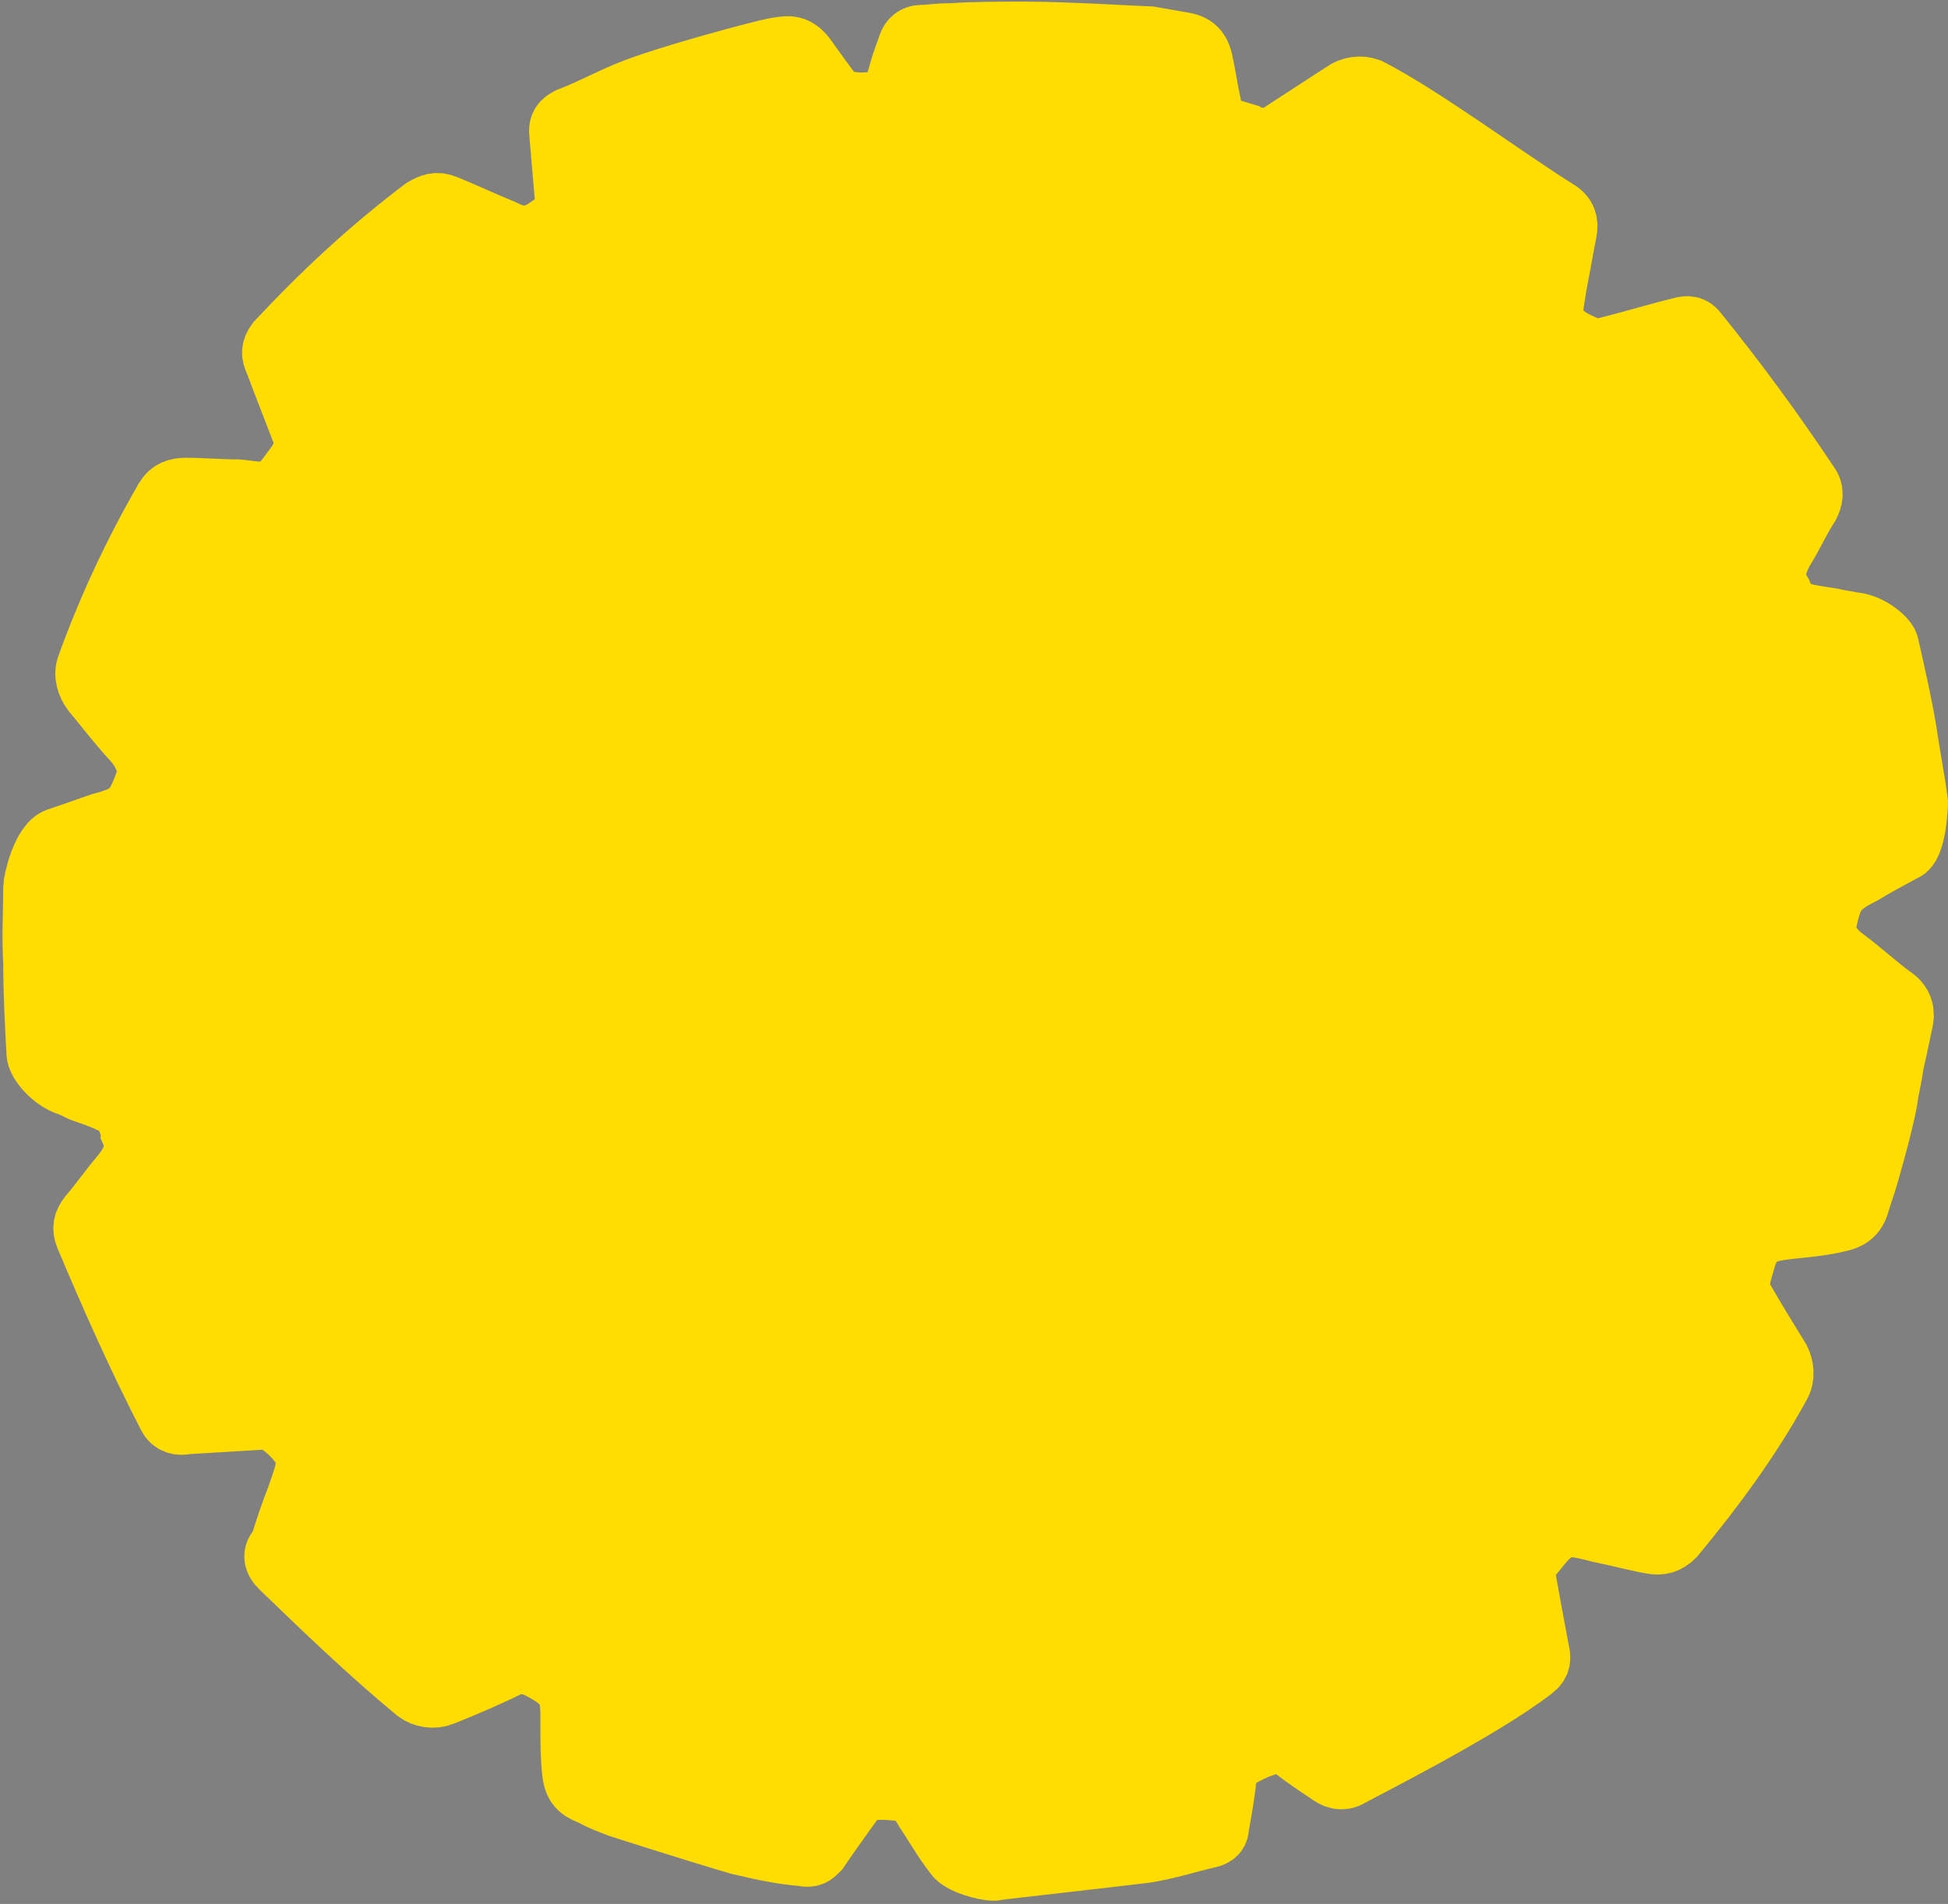 <?xml version="1.0" encoding="utf-8"?>
<!-- Generator: Adobe Illustrator 22.1.0, SVG Export Plug-In . SVG Version: 6.00 Build 0)  -->
<svg version="1.1" xmlns="http://www.w3.org/2000/svg" xmlns:xlink="http://www.w3.org/1999/xlink" x="0px" y="0px"
	 viewBox="0 0 120.4 117.7" style="enable-background:new 0 0 120.4 117.7;" xml:space="preserve">
<rect x="0" y="0" width="120.4" height="117.7" fill="#808080" stroke="none"/>
<style type="text/css">
	.st0{fill:#FFFFFF;stroke:#FFFFFF;}
	.st1{fill:none;stroke:#58585A;stroke-width:0.709;stroke-miterlimit:10;}
	.st2{fill:none;stroke:#58585A;stroke-width:0.283;stroke-miterlimit:10;}
	.st3{fill:none;}
	.st4{fill:#FFDD00;stroke:#FFDD00;stroke-width:4;stroke-miterlimit:10;}
</style>
<g id="Vorlage">
</g>
<g id="Ebene_1">
	<path class="st0" d="M60.2-57.6"/>
	<path class="st1" d="M-111.5-74.9"/>
	<path class="st2" d="M-99.3-68.1"/>
	<path class="st2" d="M-148.3-41.5"/>
	<circle class="st3" cx="221" cy="-36" r="38"/>
	<polygon class="st3" points="335.6,10.9 340.2,10.9 340.2,10.9 335.6,10.9 	"/>
	<path class="st4" d="M118.4,49.6c-0.2-1.5-0.5-3-0.7-4.4c-0.3-1.8-0.7-3.5-1.1-5.3c-0.1-0.4-1.2-1.3-2.2-1.3
		c-0.3-0.1-0.6-0.1-1-0.2c-0.3-0.1-2.5-0.3-2.8-0.7c-0.2-0.3-0.5-0.7-0.6-1c-0.6-1-0.4-1.7,0.1-2.7c0.6-0.9,1-1.9,1.6-2.8
		c0.2-0.4,0.3-0.8,0-1.2c-2.2-3.3-4.4-6.3-6.9-9.4c-0.3-0.4-0.6-0.3-1-0.2c-1.6,0.4-3.2,0.9-4.9,1.3c-0.5,0.1-1.4-0.4-1.8-0.6
		c-1.6-1-1.3-1.7-1-3.6c0.2-1,0.4-2.2,0.6-3.2c0.1-0.5,0-0.9-0.5-1.2c-3.2-2-8.3-5.8-11.6-7.5c-0.5-0.2-1.1-0.1-1.5,0.2
		c-1.4,0.9-2.6,1.7-4,2.6c-0.5,0.4-1.6,0.3-2.1,0c-1.9-0.6-2-0.3-2.3-2c-0.2-0.9-0.3-1.7-0.5-2.6c-0.2-0.9-0.7-1-1.4-1.1
		c-0.6-0.1-1.1-0.2-1.7-0.3c-0.3,0-5.2-0.3-7.7-0.3c-1.4,0-3.3,0-4.6,0.1c0,0,0,0-0.1,0c-0.7,0-1.3,0.1-1.7,0.1
		c-0.5,0-0.7,0.3-0.8,0.7c-0.6,1.6-0.4,1.3-0.9,2.8c-0.2,0.7-3.2,1.1-4,0c-0.6-0.8-1.1-1.5-1.6-2.2c-0.6-0.8-1.1-0.6-1.8-0.5
		c-0.6,0.1-6.7,1.7-9.1,2.7c-1.2,0.5-2.3,1.1-3.6,1.6c-0.4,0.2-0.5,0.4-0.5,0.7c0,0,0.3,3.6,0.4,4.6c0,0.7-1.1,1.4-1.4,1.6
		c-1,0.6-1.7,0.5-2.7,0c-1-0.4-2.5-1.1-3.5-1.5c-0.5-0.2-0.8-0.1-1.3,0.2c-3.3,2.5-6.2,5.2-9,8.2c-0.3,0.4-0.3,0.7-0.1,1.1
		c0.6,1.6,1.2,3.1,1.8,4.7c0.3,0.7-0.4,1.7-0.8,2.2c-1.2,1.8-2.1,1.3-3.4,1.2c-1.1,0-2.1-0.1-3.2-0.1c-0.5,0-0.9,0.1-1.2,0.6
		c-1.9,3.3-3.5,6.7-4.8,10.3c-0.2,0.5,0,1.1,0.3,1.5c1,1.2,1.5,1.9,2.6,3.1c0.6,0.7,1,1.7,0.8,2.3c-0.7,2-1,2.4-2.9,2.9
		c-0.9,0.3-1.7,0.6-2.6,0.9c-1,0.2-1.5,2.7-1.5,2.9c0,1.6-0.1,3.1,0,4.7c0,1.9,0.1,3.8,0.2,5.6c0,0.5,0.9,1.6,1.9,1.9
		c0.3,0.1,0.6,0.3,0.9,0.4c0.3,0.1,2.4,0.8,2.6,1.3c0.1,0.3,0.4,0.9,0.4,1.2c0.5,1.1,0.1,1.9-0.6,2.8c-0.7,0.8-1.3,1.7-2,2.5
		c-0.3,0.4-0.4,0.7-0.2,1.2c1.6,3.8,3.2,7.4,5.1,11.1c0.2,0.4,0.6,0.5,1,0.4c1.7-0.1,3.3-0.2,5-0.3c0.5,0,1.3,0.7,1.6,1
		c1.4,1.4,1,2.1,0.4,3.9c-0.4,1-0.8,2.2-1.1,3.2C17,96,17,96.4,17.4,96.8c2.8,2.7,5.5,5.3,8.4,7.7c0.4,0.3,1,0.4,1.5,0.2
		c1.5-0.6,2.9-1.2,4.3-1.9c0.6-0.3,1.6,0.1,2.1,0.4c1.8,1,1.7,1.7,1.7,3.5c0,1,0,1.8,0.1,2.8c0.1,1,0.5,1.1,1.2,1.4
		c0.5,0.3,1.1,0.5,1.6,0.7c0.3,0.1,5,1.6,7.4,2.3c1.3,0.3,2.6,0.6,3.9,0.7c0.5,0.1,0.6,0,0.9-0.3c0.6-0.9,1.2-1.7,1.9-2.7
		c0.2-0.3,0.4-0.5,0.7-0.9c0.1-0.2,1.3-0.2,1.6-0.2c1.3,0.1,1.8,0,2.6,1.4c0.6,0.9,1.1,1.8,1.8,2.7c0.3,0.5,1.8,0.9,2.3,0.9
		c0.6-0.1,7-0.8,9.4-1.1c1.3-0.2,2.5-0.6,3.8-0.9c0.5-0.1,0.6-0.3,0.6-0.6c0.2-1.1,0.4-2.2,0.5-3.4c0.1-0.7,1.3-1.2,1.9-1.5
		c0.3-0.1,1.6-0.6,1.9-0.4c0.8,0.7,1.7,1.3,2.6,1.9c0.4,0.3,0.8,0.5,1.3,0.2c0.5-0.3,8.1-4.1,11.3-6.6c0.4-0.3,0.4-0.6,0.3-1
		c-0.3-1.6-0.6-3.2-0.9-4.9c-0.1-0.5,0.7-1.3,1-1.7c1.2-1.5,1.9-1.4,3.8-0.9c1,0.2,2.1,0.5,3.2,0.7c0.5,0.1,0.9,0,1.3-0.4
		c2.4-2.9,4.7-6,6.5-9.3c0.3-0.5,0.2-1.1,0-1.5c-0.8-1.3-1.6-2.6-2.4-4c-0.3-0.5,0-1.4,0.2-2.1c0.5-1.9,1.4-2,3.2-2.2
		c1-0.1,1.9-0.2,2.7-0.4c1-0.2,1.1-0.7,1.3-1.4c0.1-0.3,0.2-0.6,0.3-0.9c0.1-0.3,1-3.4,1.3-5c0.1-0.8,0.3-1.5,0.4-2.3
		c0.2-0.9,0.4-1.8,0.6-2.8c0.1-0.5-0.1-1-0.6-1.3c-1.2-0.9-1.8-1.5-3-2.4c-0.7-0.5-1.3-1.4-1.2-2c0.4-2,0.6-2.5,2.4-3.4
		c0.8-0.5,1.6-0.9,2.5-1.4C118.3,52.3,118.4,49.8,118.4,49.6z"/>
</g>
</svg>
